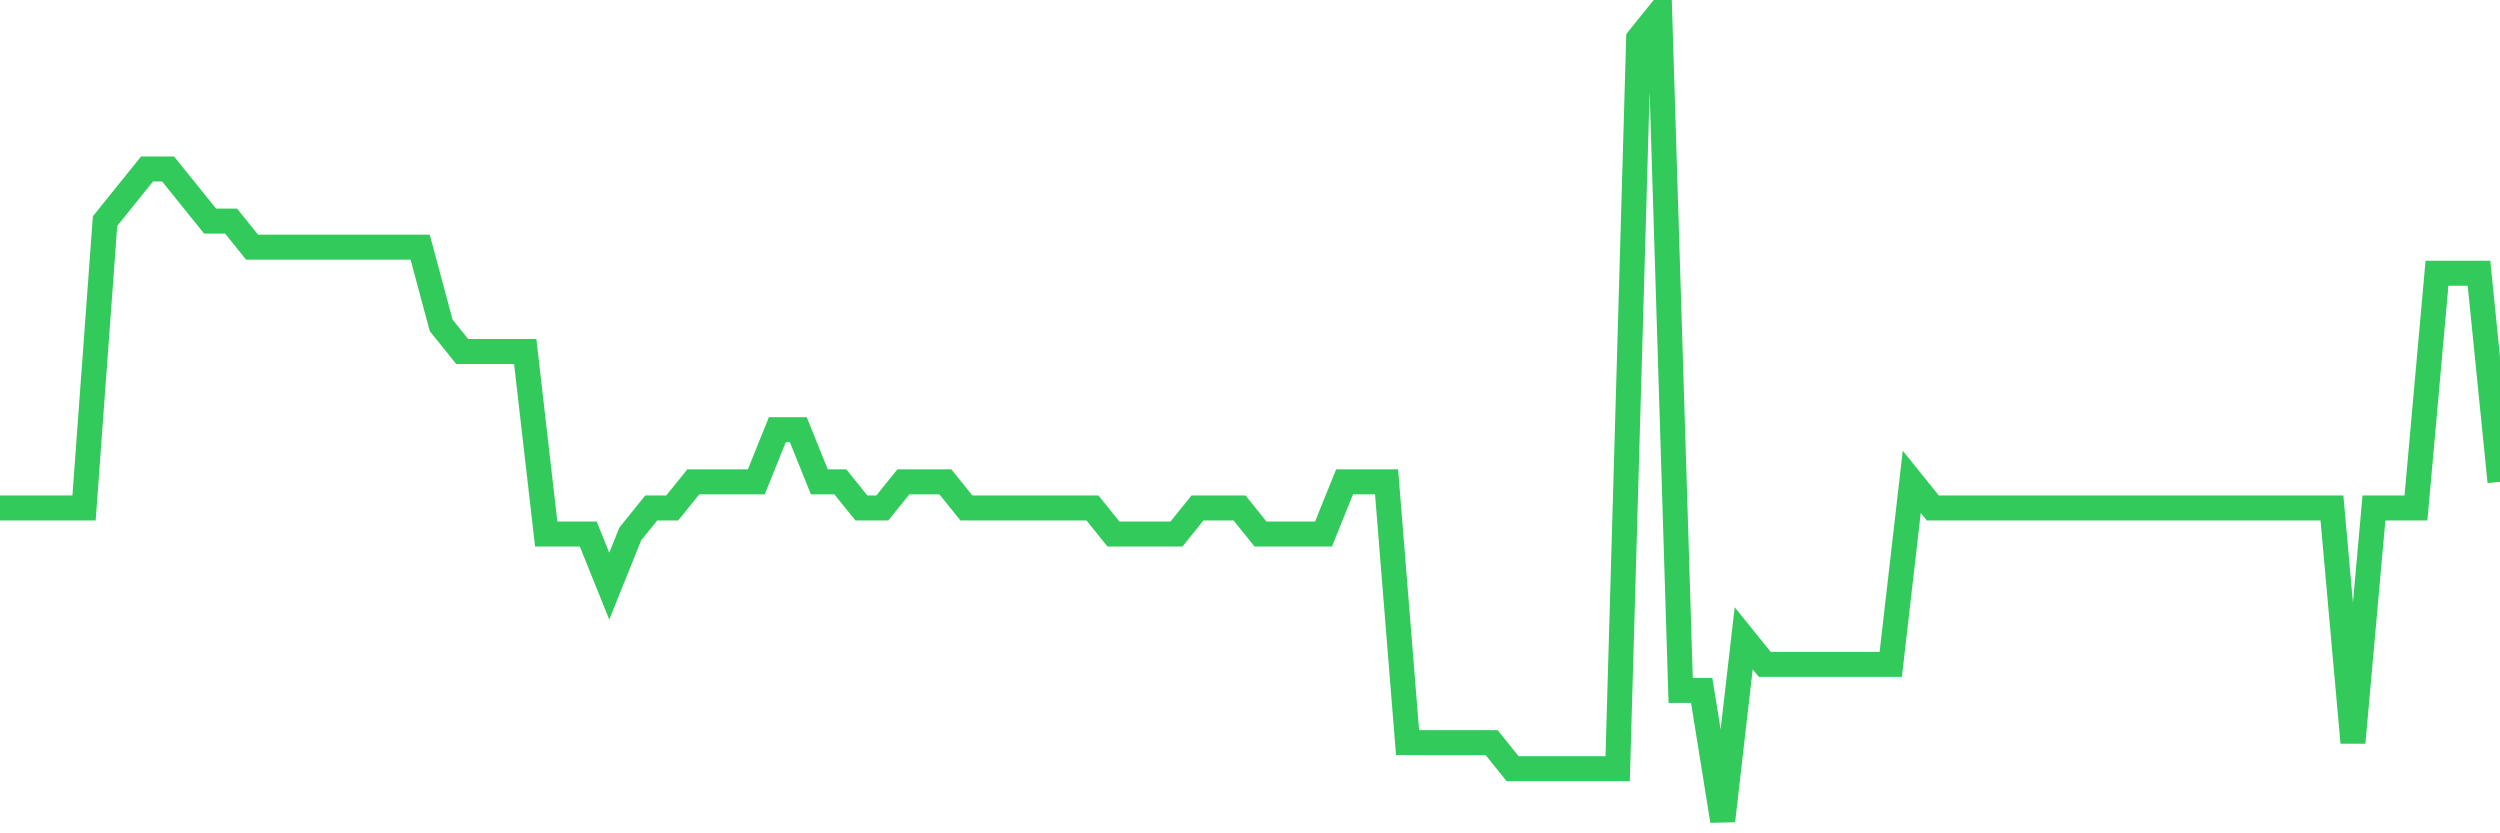 <svg
  xmlns="http://www.w3.org/2000/svg"
  xmlns:xlink="http://www.w3.org/1999/xlink"
  width="120"
  height="40"
  viewBox="0 0 120 40"
  preserveAspectRatio="none"
>
  <polyline
    points="0,24.381 1.008,24.381 2.017,24.381 3.025,24.381 4.034,24.381 5.042,10.613 6.05,9.361 7.059,8.11 8.067,8.11 9.076,9.361 10.084,10.613 11.092,10.613 12.101,11.865 13.109,11.865 14.118,11.865 15.126,11.865 16.134,11.865 17.143,11.865 18.151,11.865 19.16,11.865 20.168,11.865 21.176,15.619 22.185,16.871 23.193,16.871 24.202,16.871 25.21,16.871 26.218,25.632 27.227,25.632 28.235,25.632 29.244,28.135 30.252,25.632 31.261,24.381 32.269,24.381 33.277,23.129 34.286,23.129 35.294,23.129 36.303,23.129 37.311,20.626 38.319,20.626 39.328,23.129 40.336,23.129 41.345,24.381 42.353,24.381 43.361,23.129 44.37,23.129 45.378,23.129 46.387,24.381 47.395,24.381 48.403,24.381 49.412,24.381 50.42,24.381 51.429,24.381 52.437,24.381 53.445,25.632 54.454,25.632 55.462,25.632 56.471,25.632 57.479,24.381 58.487,24.381 59.496,24.381 60.504,25.632 61.513,25.632 62.521,25.632 63.529,25.632 64.538,23.129 65.546,23.129 66.555,23.129 67.563,35.645 68.571,35.645 69.58,35.645 70.588,35.645 71.597,35.645 72.605,36.897 73.613,36.897 74.622,36.897 75.63,36.897 76.639,36.897 77.647,36.897 78.655,1.852 79.664,0.6 80.672,33.142 81.681,33.142 82.689,39.4 83.697,30.639 84.706,31.89 85.714,31.89 86.723,31.89 87.731,31.89 88.739,31.89 89.748,31.89 90.756,31.89 91.765,23.129 92.773,24.381 93.782,24.381 94.79,24.381 95.798,24.381 96.807,24.381 97.815,24.381 98.824,24.381 99.832,24.381 100.84,24.381 101.849,24.381 102.857,24.381 103.866,24.381 104.874,24.381 105.882,24.381 106.891,24.381 107.899,24.381 108.908,24.381 109.916,24.381 110.924,24.381 111.933,24.381 112.941,35.645 113.95,24.381 114.958,24.381 115.966,24.381 116.975,13.116 117.983,13.116 118.992,13.116 120,23.129"
    fill="none"
    stroke="#32ca5b"
    stroke-width="1.2"
  >
  </polyline>
</svg>